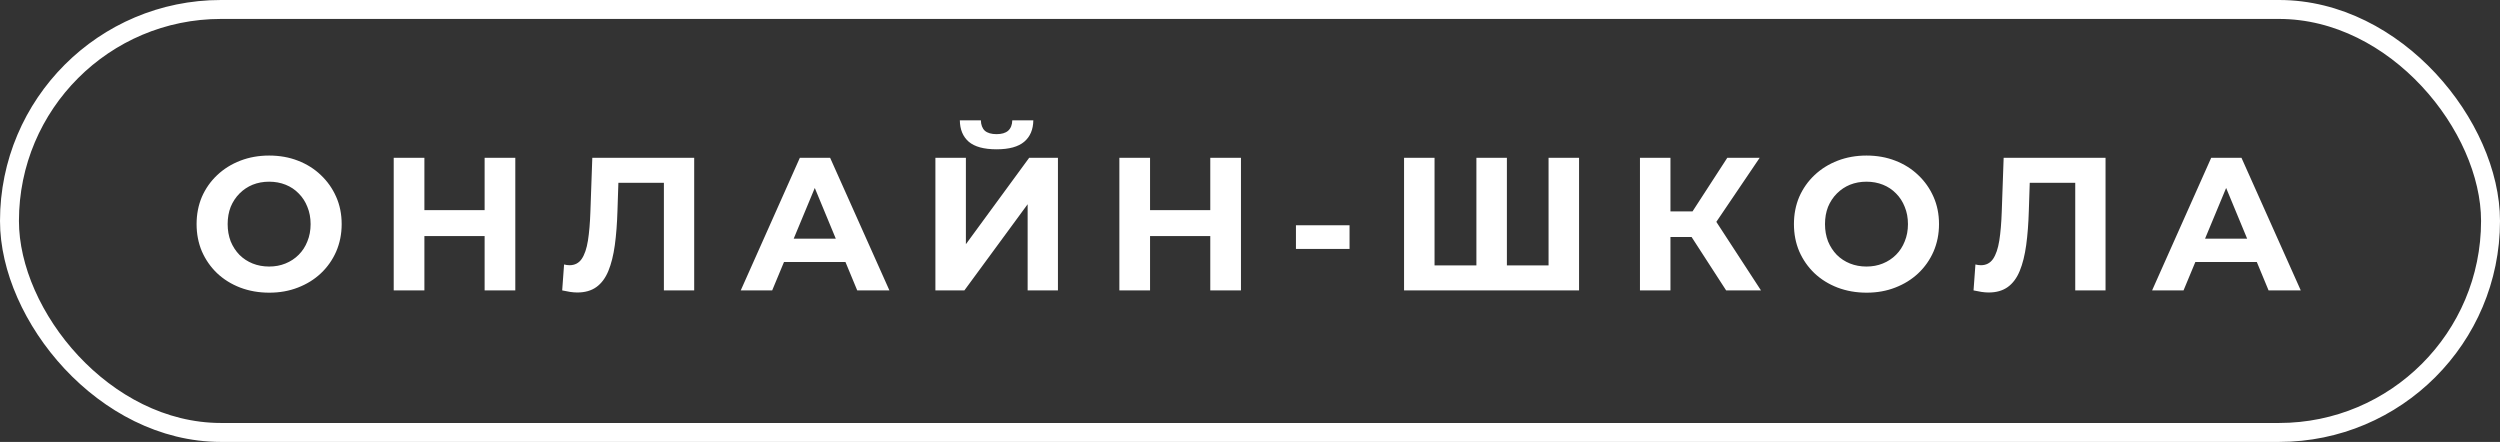 <?xml version="1.0" encoding="UTF-8"?> <svg xmlns="http://www.w3.org/2000/svg" width="198" height="35" viewBox="0 0 198 35" fill="none"><rect x="0" y="0" width="198" height="35" fill="#333333" stroke="none"/> <path d="M21.33 23.18C20.5 23.18 19.73 23.045 19.02 22.775C18.32 22.505 17.71 22.125 17.19 21.635C16.68 21.145 16.28 20.57 15.99 19.91C15.71 19.25 15.57 18.53 15.57 17.75C15.57 16.97 15.71 16.25 15.99 15.59C16.28 14.93 16.685 14.355 17.205 13.865C17.725 13.375 18.335 12.995 19.035 12.725C19.735 12.455 20.495 12.32 21.315 12.32C22.145 12.32 22.905 12.455 23.595 12.725C24.295 12.995 24.9 13.375 25.41 13.865C25.93 14.355 26.335 14.93 26.625 15.59C26.915 16.24 27.06 16.96 27.06 17.75C27.06 18.53 26.915 19.255 26.625 19.925C26.335 20.585 25.93 21.16 25.41 21.65C24.9 22.13 24.295 22.505 23.595 22.775C22.905 23.045 22.15 23.18 21.33 23.18ZM21.315 21.11C21.785 21.11 22.215 21.03 22.605 20.87C23.005 20.71 23.355 20.48 23.655 20.18C23.955 19.88 24.185 19.525 24.345 19.115C24.515 18.705 24.6 18.25 24.6 17.75C24.6 17.25 24.515 16.795 24.345 16.385C24.185 15.975 23.955 15.62 23.655 15.32C23.365 15.02 23.02 14.79 22.62 14.63C22.22 14.47 21.785 14.39 21.315 14.39C20.845 14.39 20.41 14.47 20.01 14.63C19.62 14.79 19.275 15.02 18.975 15.32C18.675 15.62 18.44 15.975 18.27 16.385C18.11 16.795 18.03 17.25 18.03 17.75C18.03 18.24 18.11 18.695 18.27 19.115C18.44 19.525 18.67 19.88 18.96 20.18C19.26 20.48 19.61 20.71 20.01 20.87C20.41 21.03 20.845 21.11 21.315 21.11ZM38.382 12.5H40.812V23H38.382V12.5ZM33.612 23H31.182V12.5H33.612V23ZM38.562 18.695H33.432V16.64H38.562V18.695ZM45.724 23.165C45.544 23.165 45.355 23.15 45.154 23.12C44.965 23.09 44.755 23.05 44.525 23L44.675 20.945C44.815 20.985 44.959 21.005 45.109 21.005C45.52 21.005 45.84 20.84 46.069 20.51C46.3 20.17 46.465 19.685 46.565 19.055C46.664 18.425 46.73 17.66 46.76 16.76L46.91 12.5H54.98V23H52.58V13.925L53.135 14.48H48.499L48.995 13.895L48.904 16.67C48.874 17.7 48.804 18.615 48.694 19.415C48.584 20.215 48.414 20.895 48.184 21.455C47.955 22.015 47.639 22.44 47.239 22.73C46.84 23.02 46.334 23.165 45.724 23.165ZM58.667 23L63.347 12.5H65.747L70.442 23H67.892L64.052 13.73H65.012L61.157 23H58.667ZM61.007 20.75L61.652 18.905H67.052L67.712 20.75H61.007ZM74.084 23V12.5H76.499V19.34L81.509 12.5H83.789V23H81.389V16.175L76.379 23H74.084ZM78.929 11.825C77.929 11.825 77.194 11.625 76.724 11.225C76.264 10.825 76.029 10.26 76.019 9.53H77.684C77.694 9.89 77.799 10.165 77.999 10.355C78.209 10.535 78.519 10.625 78.929 10.625C79.329 10.625 79.634 10.535 79.844 10.355C80.054 10.165 80.164 9.89 80.174 9.53H81.839C81.829 10.26 81.589 10.825 81.119 11.225C80.649 11.625 79.919 11.825 78.929 11.825ZM95.854 12.5H98.284V23H95.854V12.5ZM91.084 23H88.654V12.5H91.084V23ZM96.034 18.695H90.904V16.64H96.034V18.695ZM102.639 19.715V17.84H106.884V19.715H102.639ZM117.471 21.02L116.931 21.575V12.5H119.346V21.575L118.776 21.02H123.216L122.646 21.575V12.5H125.061V23H111.201V12.5H113.616V21.575L113.061 21.02H117.471ZM136.71 23L133.44 17.945L135.405 16.76L139.47 23H136.71ZM129.885 23V12.5H132.3V23H129.885ZM131.595 18.77V16.745H135.255V18.77H131.595ZM135.63 18.02L133.395 17.75L136.8 12.5H139.365L135.63 18.02ZM147.84 23.18C147.01 23.18 146.24 23.045 145.53 22.775C144.83 22.505 144.22 22.125 143.7 21.635C143.19 21.145 142.79 20.57 142.5 19.91C142.22 19.25 142.08 18.53 142.08 17.75C142.08 16.97 142.22 16.25 142.5 15.59C142.79 14.93 143.195 14.355 143.715 13.865C144.235 13.375 144.845 12.995 145.545 12.725C146.245 12.455 147.005 12.32 147.825 12.32C148.655 12.32 149.415 12.455 150.105 12.725C150.805 12.995 151.41 13.375 151.92 13.865C152.44 14.355 152.845 14.93 153.135 15.59C153.425 16.24 153.57 16.96 153.57 17.75C153.57 18.53 153.425 19.255 153.135 19.925C152.845 20.585 152.44 21.16 151.92 21.65C151.41 22.13 150.805 22.505 150.105 22.775C149.415 23.045 148.66 23.18 147.84 23.18ZM147.825 21.11C148.295 21.11 148.725 21.03 149.115 20.87C149.515 20.71 149.865 20.48 150.165 20.18C150.465 19.88 150.695 19.525 150.855 19.115C151.025 18.705 151.11 18.25 151.11 17.75C151.11 17.25 151.025 16.795 150.855 16.385C150.695 15.975 150.465 15.62 150.165 15.32C149.875 15.02 149.53 14.79 149.13 14.63C148.73 14.47 148.295 14.39 147.825 14.39C147.355 14.39 146.92 14.47 146.52 14.63C146.13 14.79 145.785 15.02 145.485 15.32C145.185 15.62 144.95 15.975 144.78 16.385C144.62 16.795 144.54 17.25 144.54 17.75C144.54 18.24 144.62 18.695 144.78 19.115C144.95 19.525 145.18 19.88 145.47 20.18C145.77 20.48 146.12 20.71 146.52 20.87C146.92 21.03 147.355 21.11 147.825 21.11ZM157.504 23.165C157.324 23.165 157.134 23.15 156.934 23.12C156.744 23.09 156.534 23.05 156.304 23L156.454 20.945C156.594 20.985 156.739 21.005 156.889 21.005C157.299 21.005 157.619 20.84 157.849 20.51C158.079 20.17 158.244 19.685 158.344 19.055C158.444 18.425 158.509 17.66 158.539 16.76L158.689 12.5H166.759V23H164.359V13.925L164.914 14.48H160.279L160.774 13.895L160.684 16.67C160.654 17.7 160.584 18.615 160.474 19.415C160.364 20.215 160.194 20.895 159.964 21.455C159.734 22.015 159.419 22.44 159.019 22.73C158.619 23.02 158.114 23.165 157.504 23.165ZM170.446 23L175.126 12.5H177.526L182.221 23H179.671L175.831 13.73H176.791L172.936 23H170.446ZM172.786 20.75L173.431 18.905H178.831L179.491 20.75H172.786Z" fill="white"></path> <rect x="0.75" y="0.75" width="196.5" height="33.5" rx="16.75" stroke="white" stroke-width="1.5"></rect> </svg> 